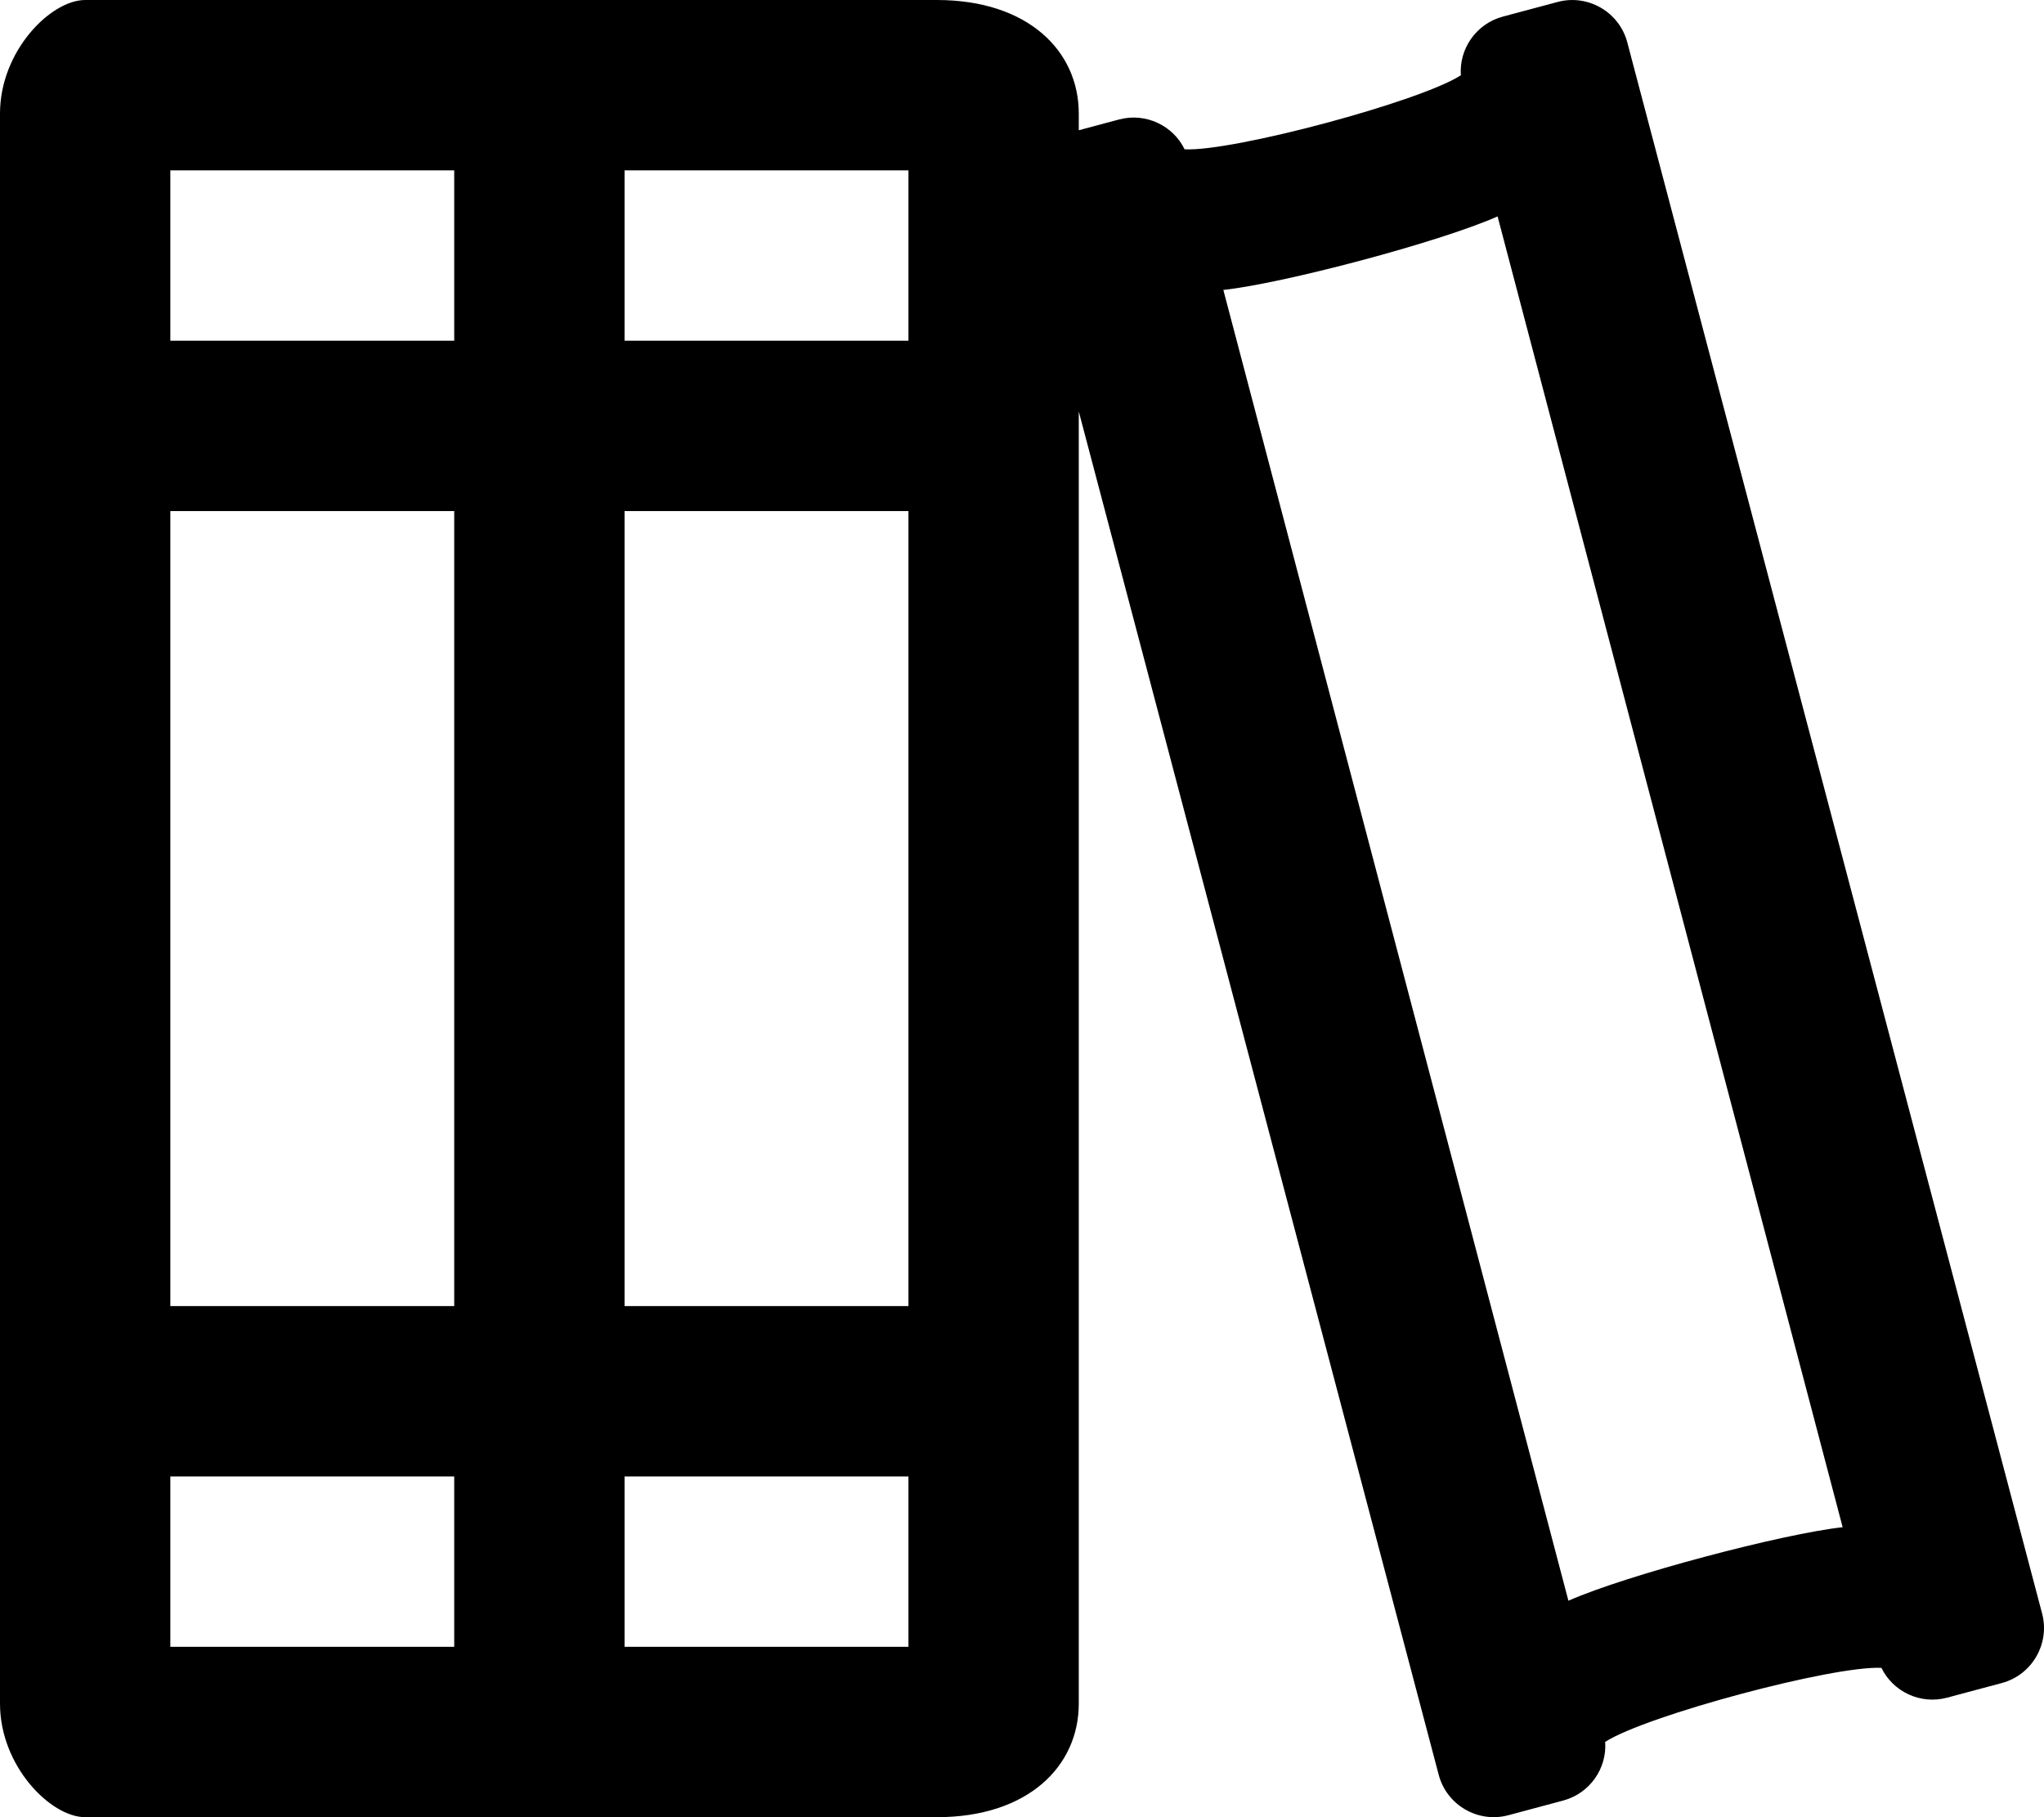 <svg xmlns="http://www.w3.org/2000/svg" viewBox="0 0 576 512"><!-- Font Awesome Pro 5.15.3 by @fontawesome - https://fontawesome.com License - https://fontawesome.com/license (Commercial License) --><path d="M575.46 454.59L458.55 11.86c-2.28-8.5-11.1-13.59-19.6-11.31L423.5 4.68c-7.54 2.02-12.37 9.11-11.83 16.53-11.47 7.42-64.22 21.55-77.85 20.86-3.24-6.69-10.97-10.42-18.5-8.4L304 36.7V32c0-17.67-14.33-32-40-32H24C14.33 0 0 14.33 0 32v448c0 17.67 14.33 32 24 32h240c25.67 0 40-14.33 40-32V115.94l101.45 384.2c2.28 8.5 11.1 13.59 19.6 11.31l15.46-4.14c7.54-2.02 12.37-9.11 11.83-16.52 11.47-7.42 64.21-21.55 77.85-20.86 3.24 6.69 10.97 10.42 18.5 8.4l15.46-4.14c8.49-2.28 13.58-11.1 11.31-19.6zM128 464H48v-48h80v48zm0-96H48V144h80v224zm0-272H48V48h80v48zm128 368h-80v-48h80v48zm0-96h-80V144h80v224zm0-272h-80V48h80v48zm185.98 355.01L344.74 81.69c16.76-1.8 60.74-13.39 77.28-20.71l97.24 369.32c-16.76 1.81-60.74 13.4-77.28 20.71z"/></svg>